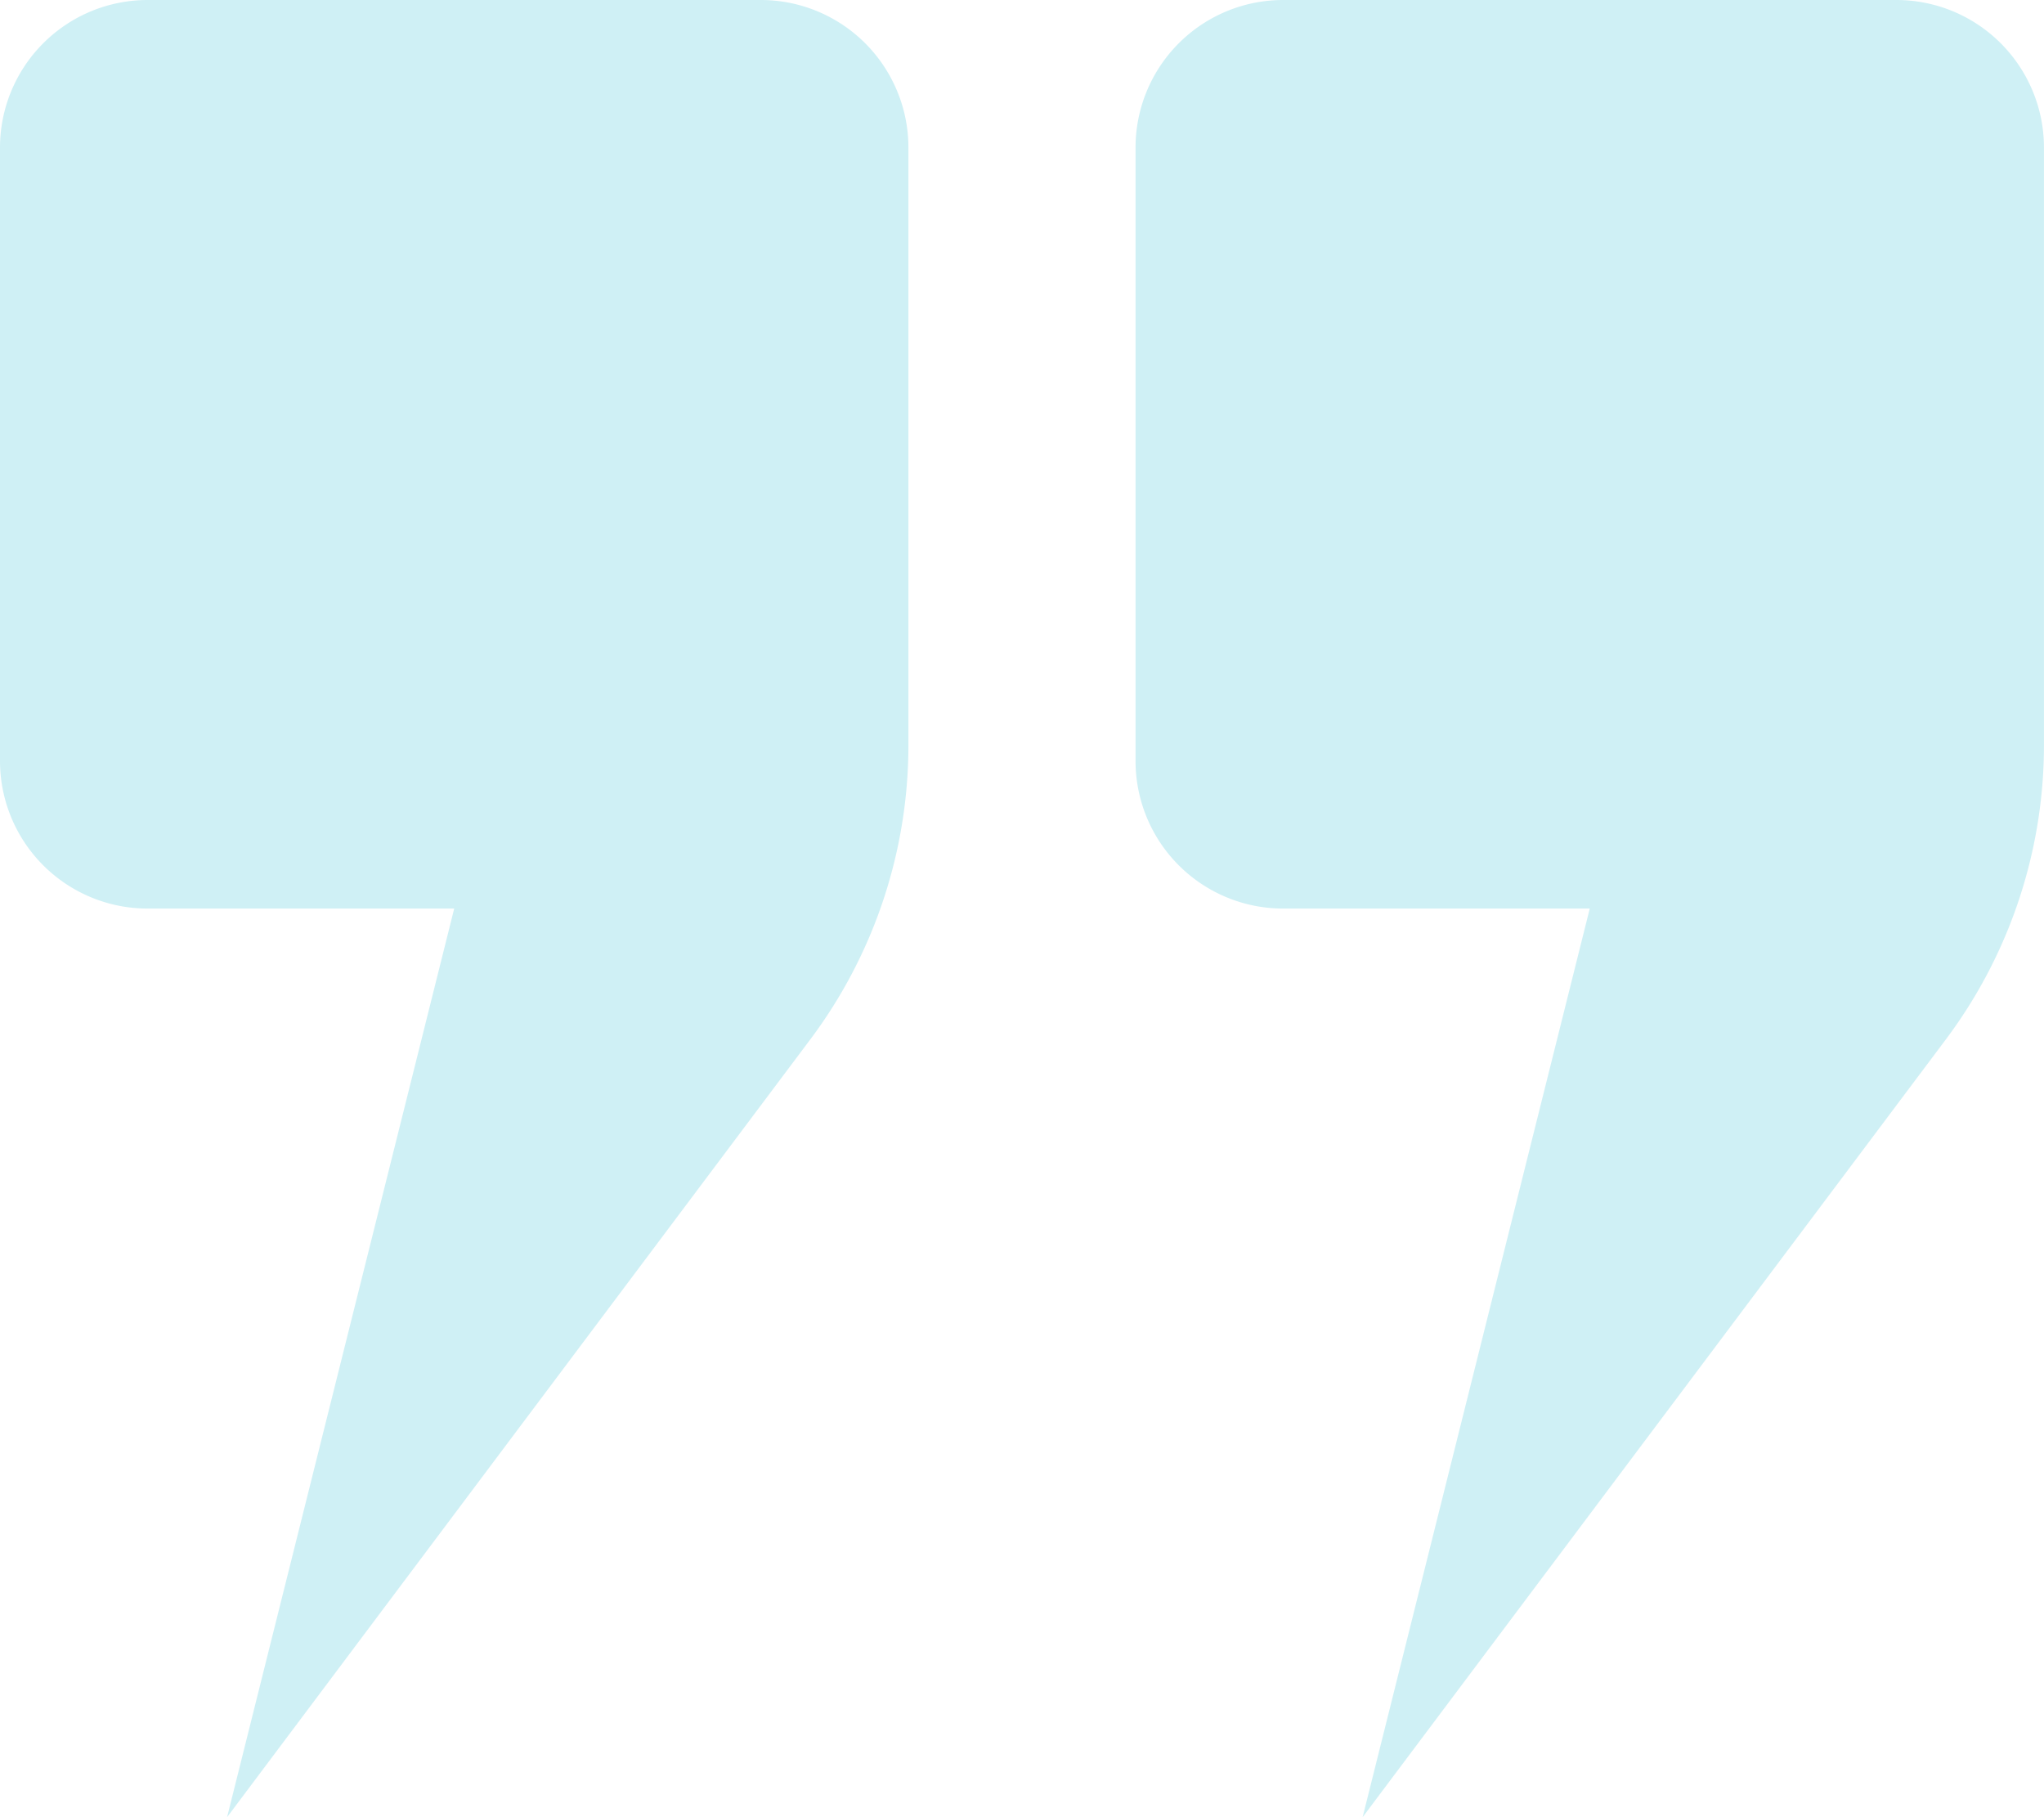 <svg xmlns="http://www.w3.org/2000/svg" width="60" height="53.333" viewBox="0 0 60 53.333">
  <g id="그룹_1375" data-name="그룹 1375" transform="translate(-153.126 -135.524)">
    <path id="패스_25481" data-name="패스 25481" d="M157.459,135.524a4.334,4.334,0,0,0-4.333,4.333v18a4.333,4.333,0,0,0,4.333,4.333h9l-6.667,26.667,17.12-22.827a14.4,14.4,0,0,0,2.88-8.64V139.857a4.334,4.334,0,0,0-4.333-4.333Z" fill="#cff0f5"/>
    <path id="패스_25482" data-name="패스 25482" d="M182.459,135.524a4.334,4.334,0,0,0-4.333,4.333v18a4.333,4.333,0,0,0,4.333,4.333h9l-6.667,26.667,17.12-22.827a14.4,14.4,0,0,0,2.88-8.64V139.857a4.334,4.334,0,0,0-4.333-4.333Z" transform="translate(8.333)" fill="#cff0f5"/>
  </g>
</svg>
